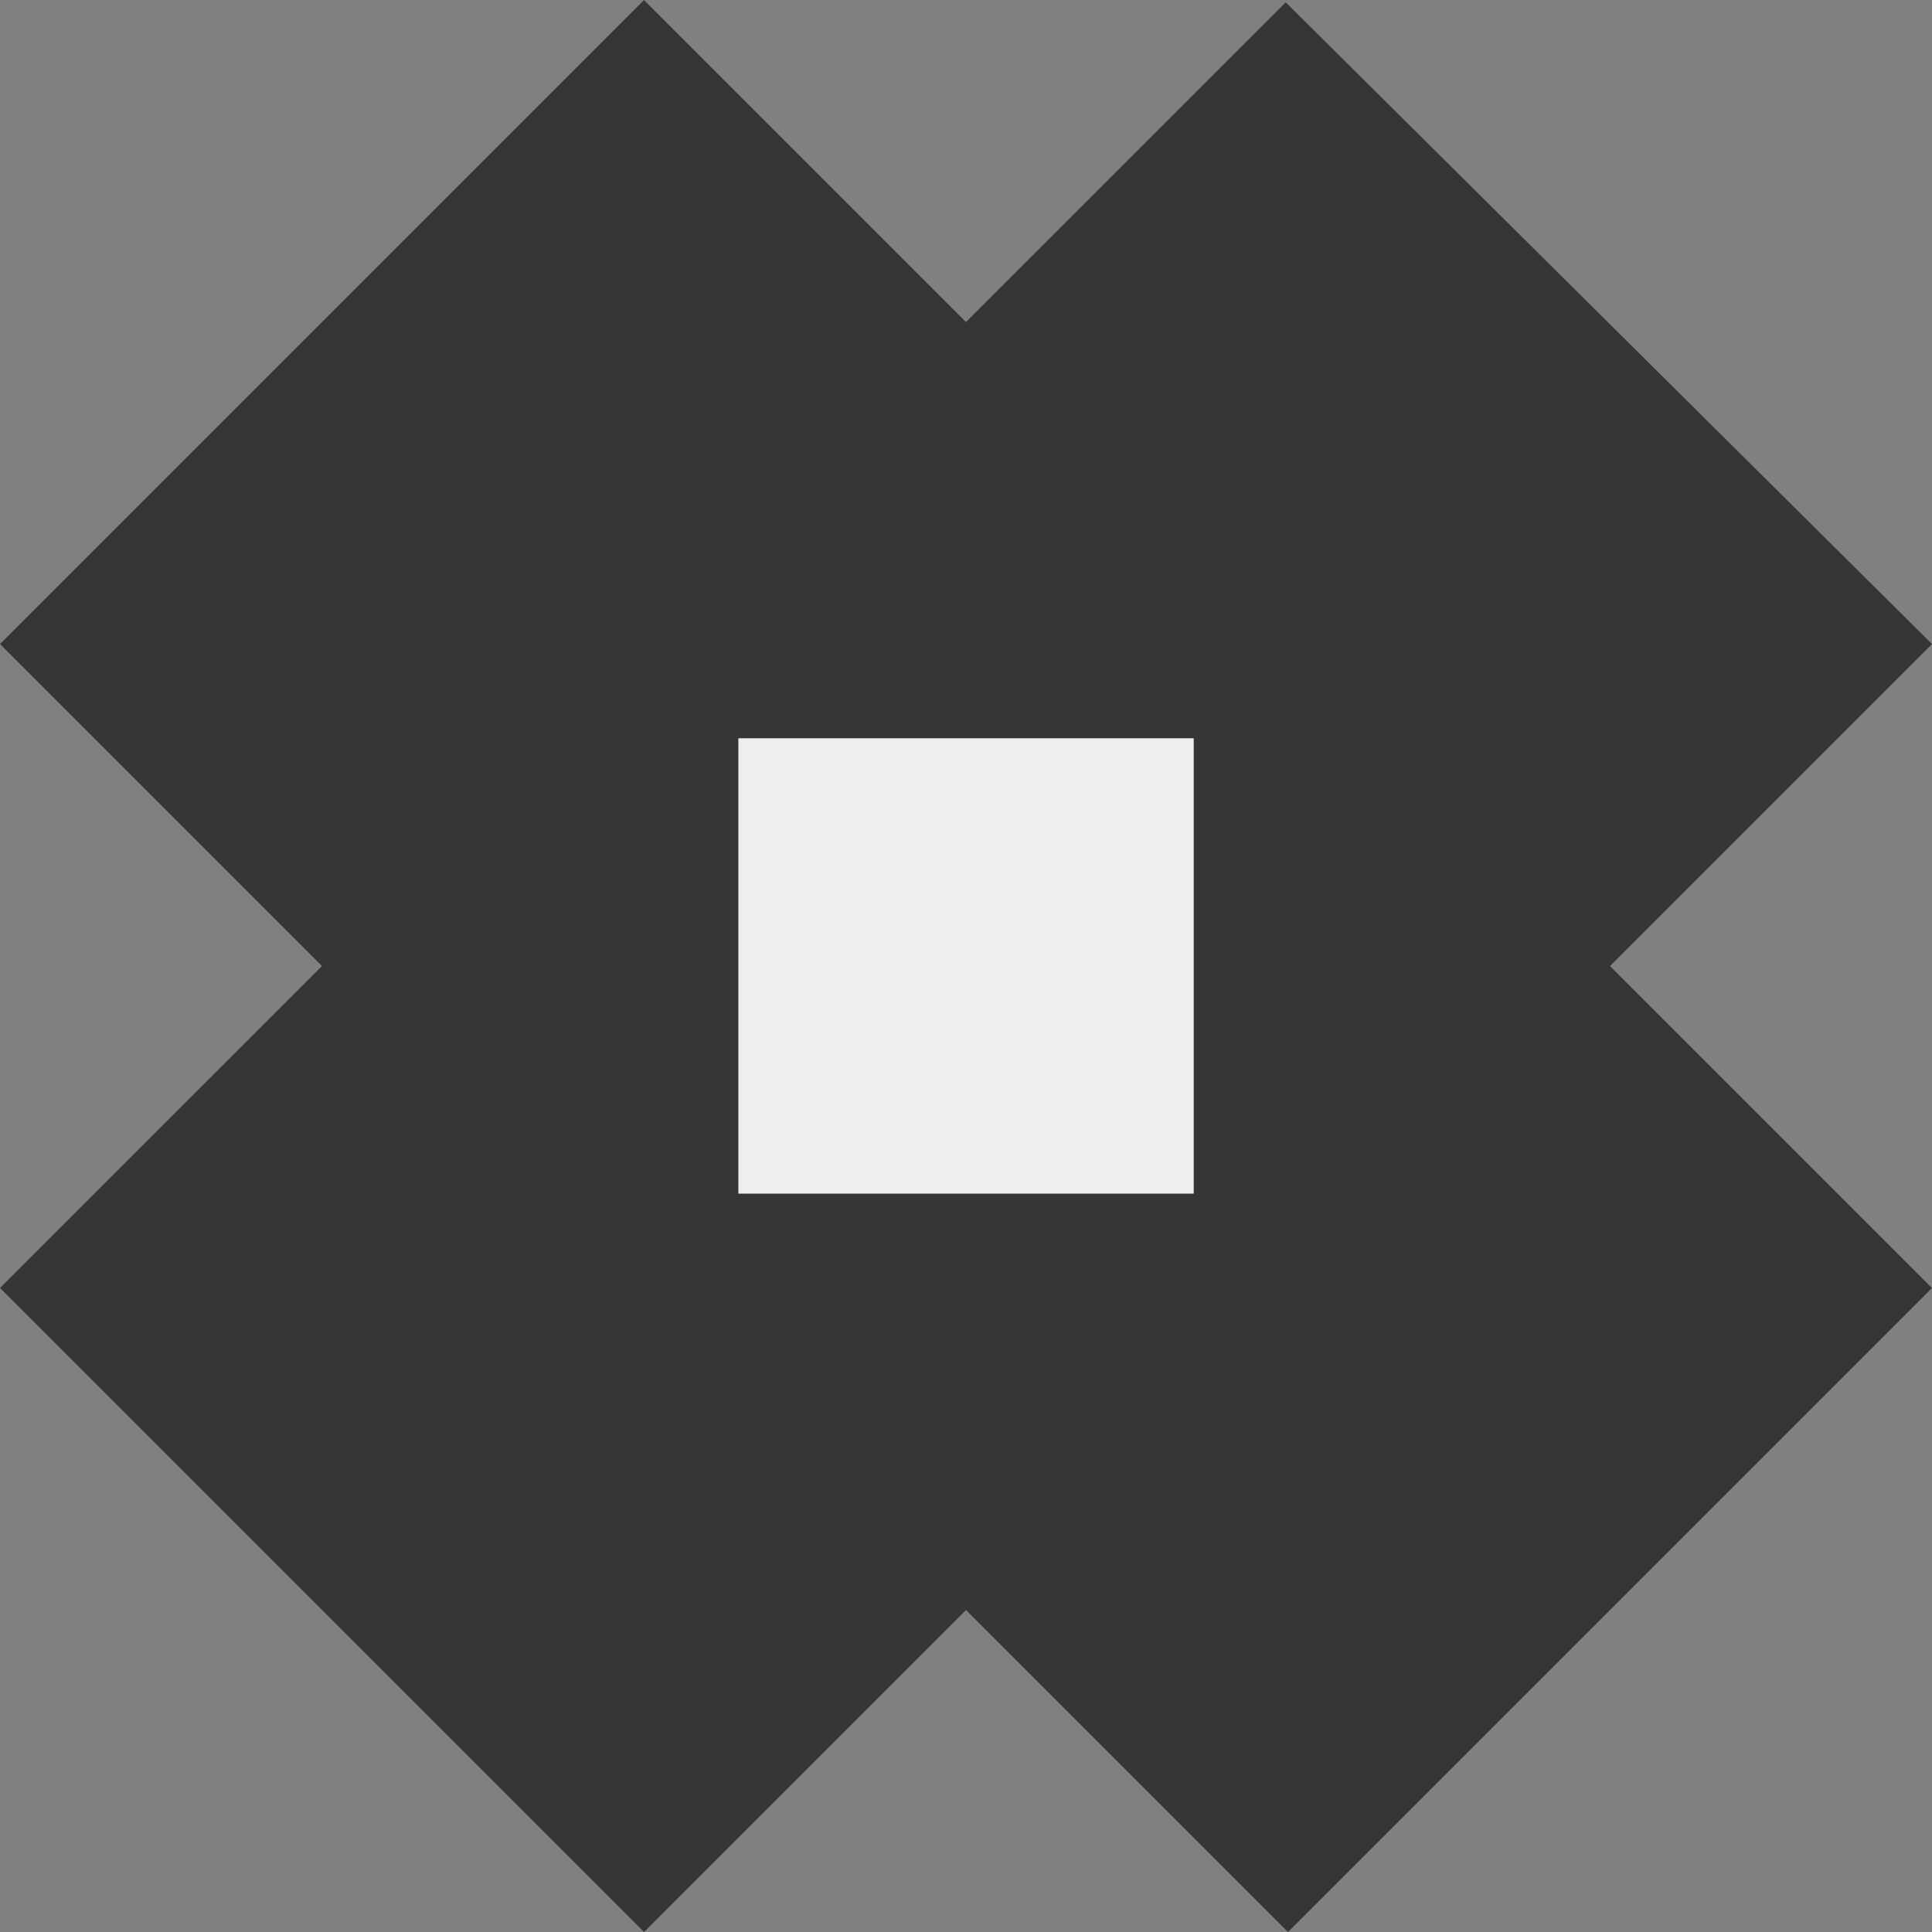 <svg xmlns="http://www.w3.org/2000/svg" width="23.183" height="23.183" viewBox="0 0 23.183 23.183">
  <rect x="0" y="0" width="23.183" height="23.183" fill="#808080" stroke="none"/>
  <g id="Grupo_39" data-name="Grupo 39" transform="translate(-74.081 -58.782)">
    <g id="Grupo_38" data-name="Grupo 38" transform="translate(74.081 58.782)">
      <rect id="Rectángulo_85" data-name="Rectángulo 85" width="10.928" height="21.857" transform="translate(0 7.728) rotate(-45)" fill="#363534"/>
      <path id="Trazado_37" data-name="Trazado 37" d="M89.509,58.835l7.755,7.7L81.809,81.99l-7.728-7.728Z" transform="translate(-74.081 -58.807)" fill="#363534"/>
    </g>
    <rect id="Rectángulo_86" data-name="Rectángulo 86" width="5.464" height="5.464" transform="translate(88.405 67.641) rotate(90)" fill="#edeef0"/>
  </g>
</svg>
